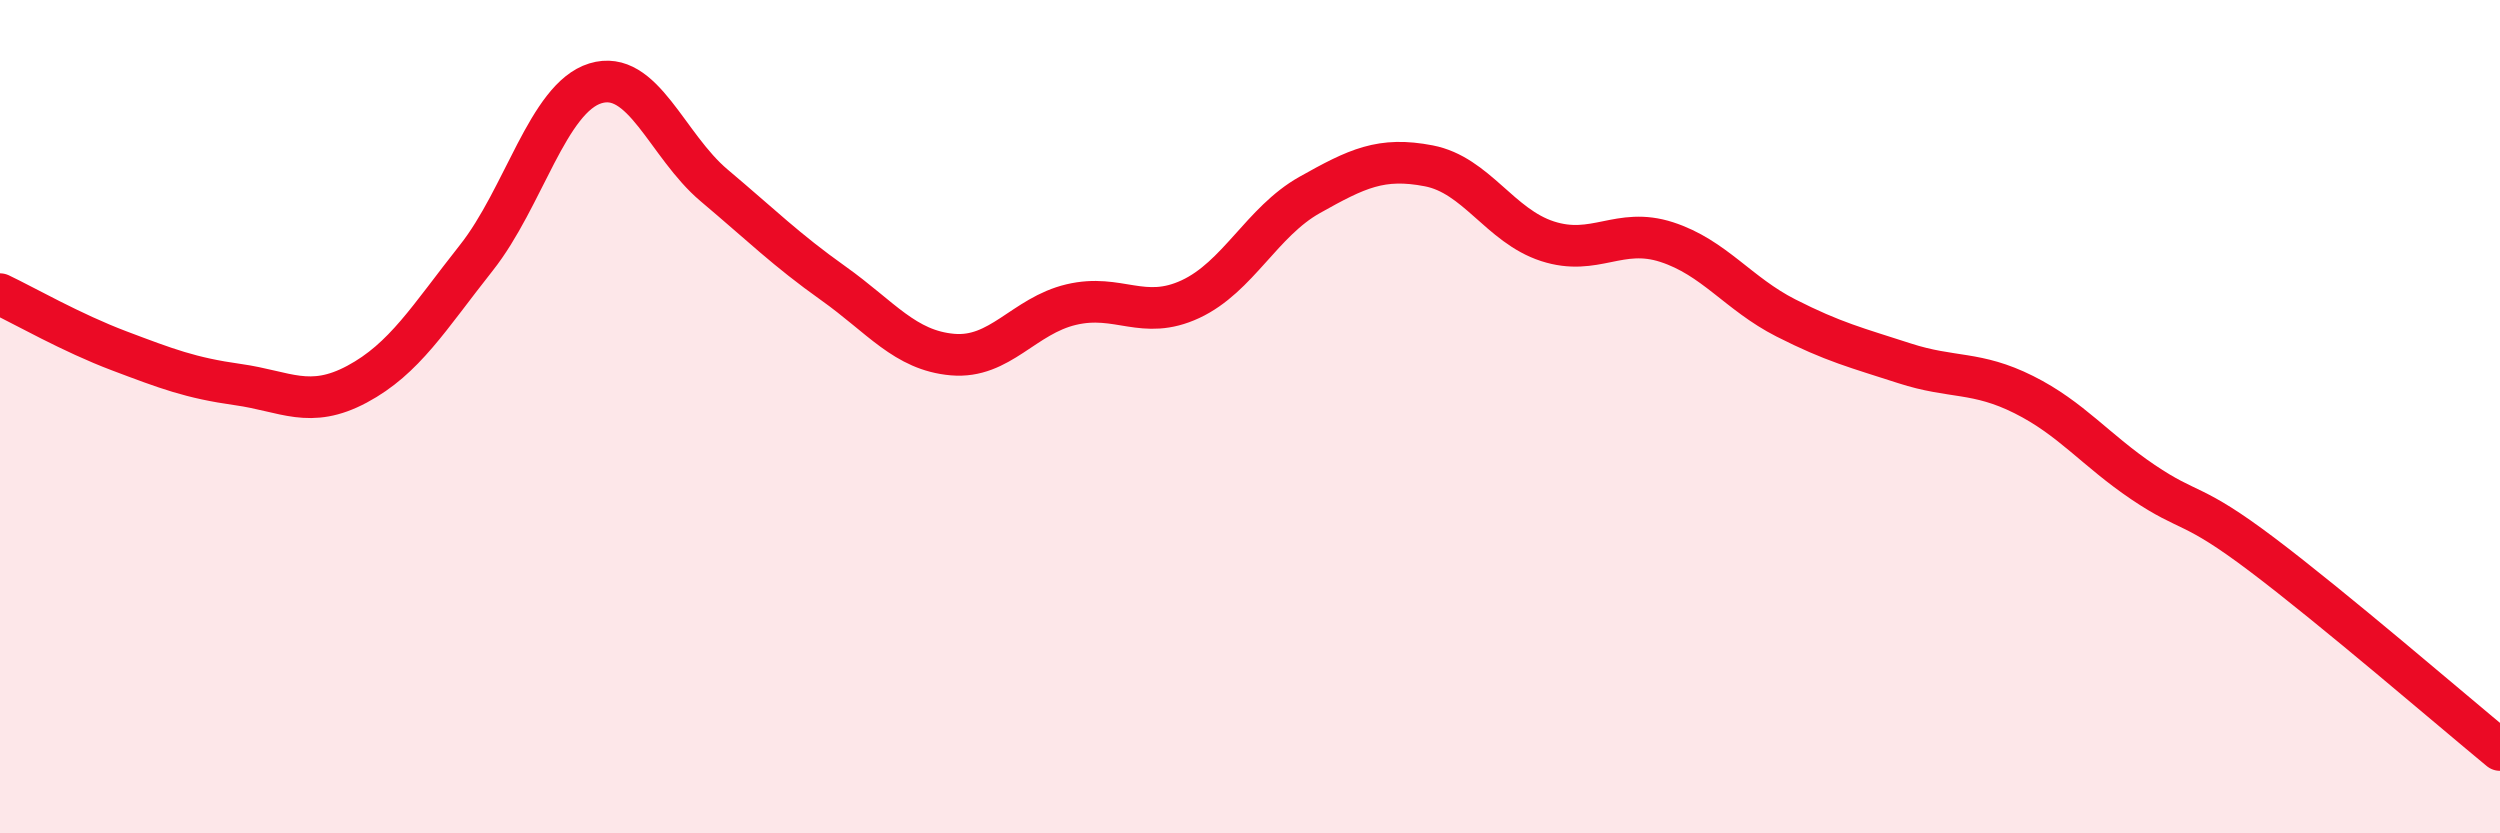
    <svg width="60" height="20" viewBox="0 0 60 20" xmlns="http://www.w3.org/2000/svg">
      <path
        d="M 0,7.06 C 0.57,7.33 1.72,7.99 2.86,8.42 C 4,8.85 4.57,9.07 5.71,9.23 C 6.85,9.39 7.43,9.83 8.57,9.22 C 9.71,8.61 10.29,7.63 11.43,6.19 C 12.57,4.75 13.15,2.35 14.29,2 C 15.43,1.65 16,3.49 17.14,4.45 C 18.28,5.41 18.86,5.99 20,6.8 C 21.14,7.61 21.72,8.41 22.86,8.51 C 24,8.61 24.57,7.58 25.71,7.31 C 26.85,7.04 27.43,7.71 28.57,7.18 C 29.71,6.65 30.29,5.32 31.43,4.68 C 32.57,4.04 33.15,3.76 34.29,3.98 C 35.43,4.2 36,5.42 37.14,5.79 C 38.28,6.16 38.86,5.44 40,5.81 C 41.14,6.18 41.72,7.05 42.86,7.63 C 44,8.21 44.57,8.35 45.71,8.72 C 46.85,9.09 47.43,8.9 48.57,9.47 C 49.71,10.04 50.29,10.8 51.43,11.57 C 52.57,12.34 52.58,12.02 54.29,13.31 C 56,14.6 58.86,17.06 60,18L60 20L0 20Z"
        fill="#EB0A25"
        opacity="0.1"
        stroke-linecap="round"
        stroke-linejoin="round"
      />
      <path
        d="M 0,7.06 C 0.57,7.33 1.72,7.99 2.86,8.42 C 4,8.85 4.57,9.07 5.71,9.23 C 6.85,9.39 7.43,9.83 8.57,9.22 C 9.71,8.61 10.29,7.63 11.43,6.19 C 12.57,4.75 13.15,2.35 14.29,2 C 15.43,1.65 16,3.49 17.14,4.45 C 18.28,5.41 18.86,5.99 20,6.8 C 21.14,7.61 21.72,8.41 22.86,8.51 C 24,8.61 24.57,7.58 25.71,7.31 C 26.85,7.04 27.43,7.71 28.57,7.18 C 29.71,6.65 30.29,5.32 31.43,4.68 C 32.57,4.04 33.15,3.76 34.29,3.98 C 35.43,4.2 36,5.42 37.14,5.79 C 38.28,6.16 38.86,5.44 40,5.81 C 41.14,6.18 41.72,7.05 42.86,7.63 C 44,8.21 44.57,8.35 45.71,8.72 C 46.85,9.09 47.43,8.9 48.57,9.47 C 49.71,10.04 50.29,10.8 51.43,11.57 C 52.57,12.34 52.58,12.02 54.29,13.31 C 56,14.6 58.86,17.06 60,18"
        stroke="#EB0A25"
        stroke-width="1"
        fill="none"
        stroke-linecap="round"
        stroke-linejoin="round"
      />
    </svg>
  